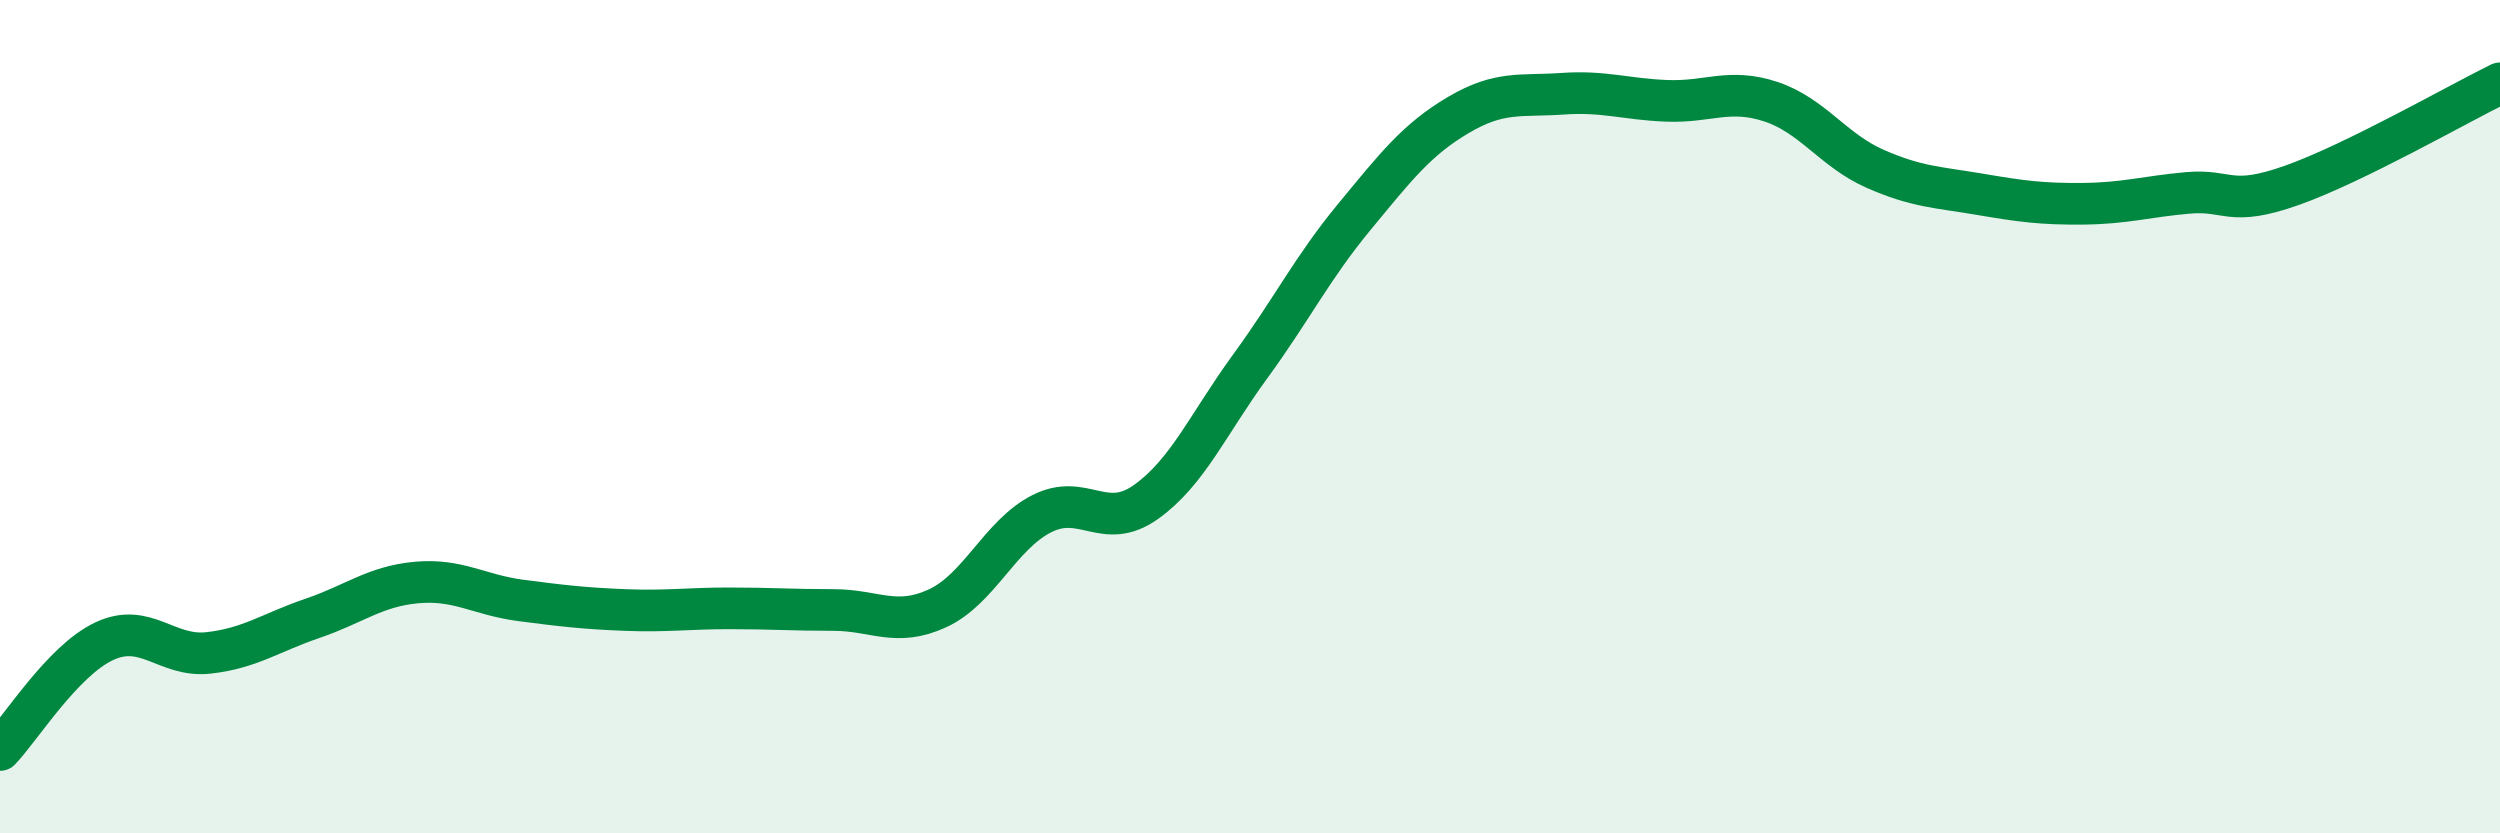 
    <svg width="60" height="20" viewBox="0 0 60 20" xmlns="http://www.w3.org/2000/svg">
      <path
        d="M 0,18 C 0.5,17.48 1.5,15.86 2.5,15.39 C 3.5,14.92 4,15.78 5,15.67 C 6,15.56 6.5,15.18 7.5,14.84 C 8.5,14.5 9,14.07 10,13.98 C 11,13.89 11.5,14.28 12.5,14.41 C 13.5,14.54 14,14.6 15,14.64 C 16,14.68 16.5,14.6 17.5,14.6 C 18.5,14.6 19,14.64 20,14.64 C 21,14.64 21.5,15.06 22.5,14.6 C 23.5,14.14 24,12.84 25,12.33 C 26,11.82 26.5,12.76 27.5,12.05 C 28.5,11.34 29,10.17 30,8.8 C 31,7.43 31.5,6.42 32.5,5.21 C 33.5,4 34,3.35 35,2.76 C 36,2.17 36.5,2.32 37.5,2.25 C 38.5,2.18 39,2.38 40,2.42 C 41,2.46 41.5,2.11 42.5,2.44 C 43.5,2.77 44,3.61 45,4.05 C 46,4.49 46.5,4.49 47.5,4.66 C 48.5,4.83 49,4.9 50,4.89 C 51,4.88 51.5,4.72 52.5,4.63 C 53.5,4.54 53.5,4.98 55,4.45 C 56.5,3.92 59,2.49 60,2L60 20L0 20Z"
        fill="#008740"
        opacity="0.1"
        stroke-linecap="round"
        stroke-linejoin="round"
      />
      <path
        d="M 0,18 C 0.5,17.48 1.5,15.86 2.5,15.39 C 3.5,14.92 4,15.78 5,15.67 C 6,15.56 6.5,15.18 7.5,14.84 C 8.5,14.5 9,14.07 10,13.98 C 11,13.89 11.5,14.28 12.5,14.41 C 13.5,14.54 14,14.6 15,14.64 C 16,14.68 16.5,14.6 17.5,14.6 C 18.5,14.6 19,14.64 20,14.64 C 21,14.64 21.5,15.06 22.5,14.6 C 23.5,14.14 24,12.84 25,12.33 C 26,11.82 26.5,12.76 27.5,12.05 C 28.5,11.34 29,10.17 30,8.8 C 31,7.43 31.5,6.42 32.5,5.21 C 33.5,4 34,3.35 35,2.76 C 36,2.17 36.5,2.32 37.5,2.25 C 38.5,2.18 39,2.38 40,2.42 C 41,2.46 41.5,2.11 42.5,2.44 C 43.5,2.77 44,3.61 45,4.05 C 46,4.49 46.5,4.49 47.5,4.66 C 48.5,4.83 49,4.9 50,4.89 C 51,4.88 51.5,4.72 52.5,4.63 C 53.5,4.54 53.5,4.98 55,4.45 C 56.5,3.92 59,2.49 60,2"
        stroke="#008740"
        stroke-width="1"
        fill="none"
        stroke-linecap="round"
        stroke-linejoin="round"
      />
    </svg>
  